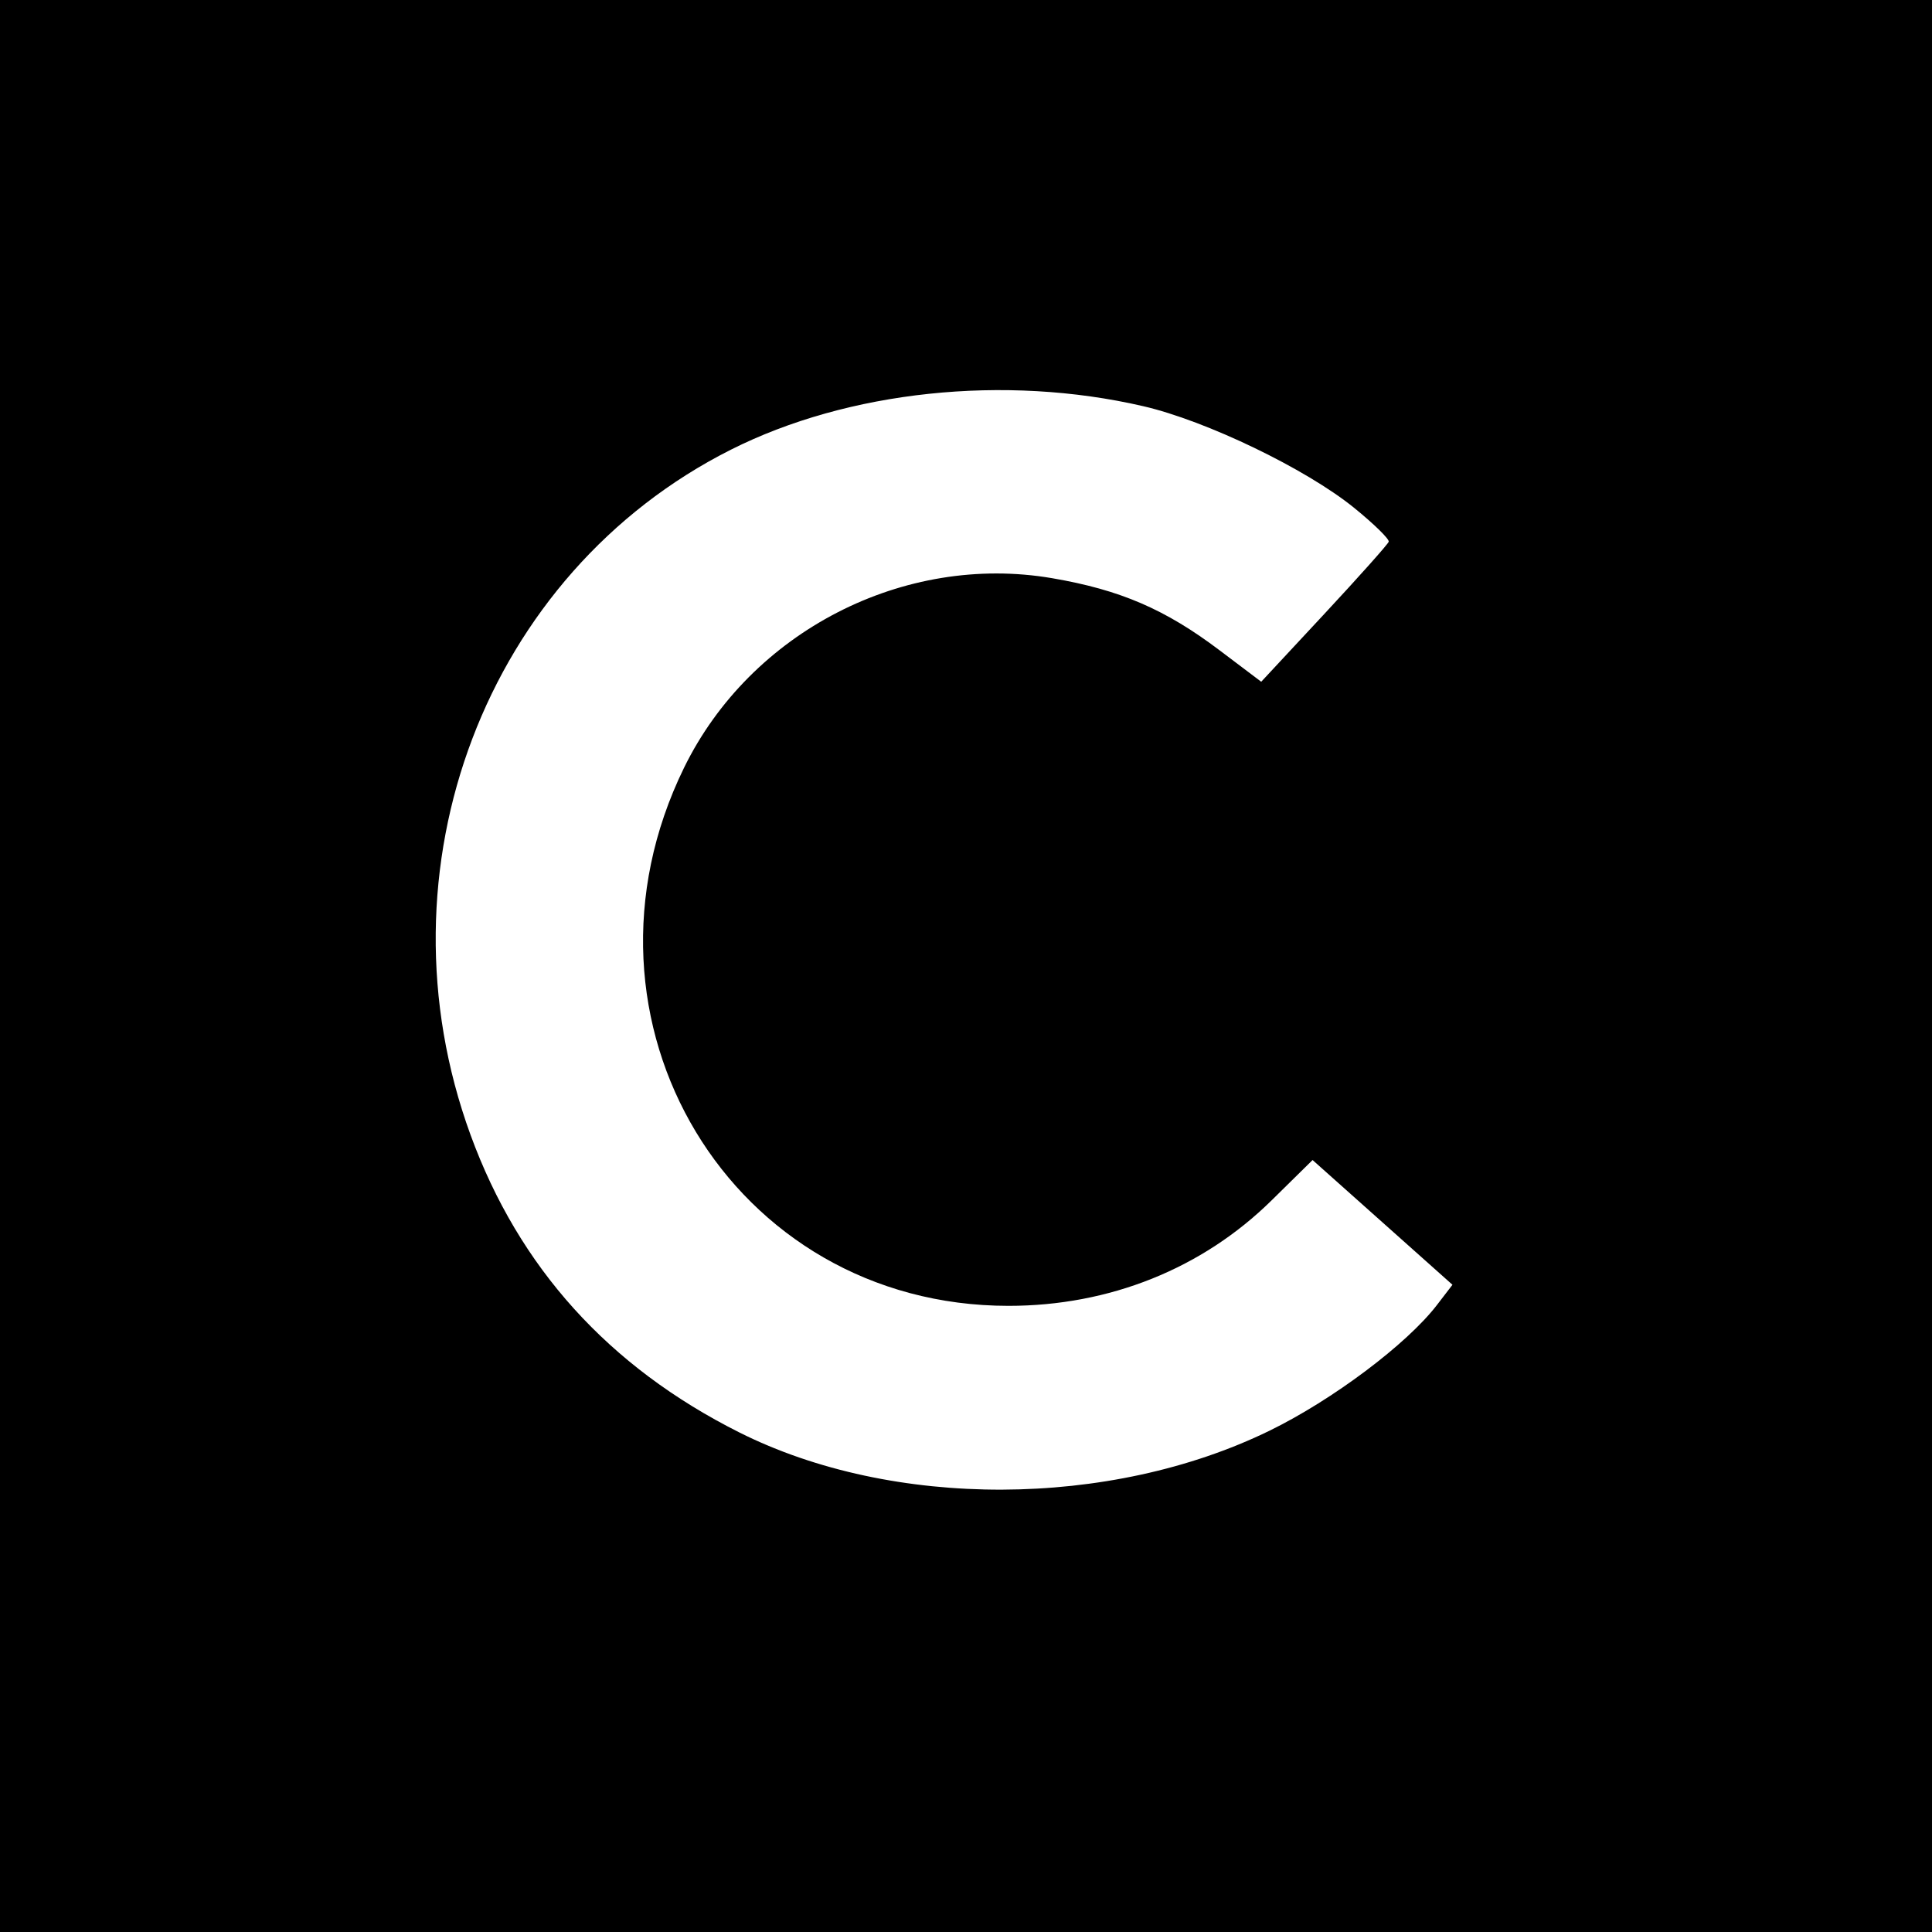 <svg width="250" height="250" viewBox="0 0 250 250" fill="none" xmlns="http://www.w3.org/2000/svg">
<rect width="250" height="250" fill="black"/>
<path d="M94.571 58.192C109.728 50.556 130.015 48.415 147.928 52.559C156.085 54.446 168.973 60.654 175.198 65.694C177.782 67.787 179.806 69.769 179.698 70.101C179.589 70.431 175.834 74.642 171.352 79.459L163.202 88.217L157.806 84.143C150.773 78.833 144.961 76.33 136.161 74.821C116.961 71.528 97.124 81.742 88.511 99.355C72.465 132.168 94.664 168.975 130.5 168.976C143.564 168.976 155.562 164.167 164.539 155.333L169.847 150.108L178.898 158.179L187.949 166.249L185.933 168.875C182.042 173.937 172.424 181.156 164.271 185.135C143.604 195.221 115.494 195.31 95.661 185.352C78.751 176.862 67.151 164.017 60.882 146.839C48.315 112.406 62.845 74.174 94.571 58.192Z" fill="white"/>
</svg>
